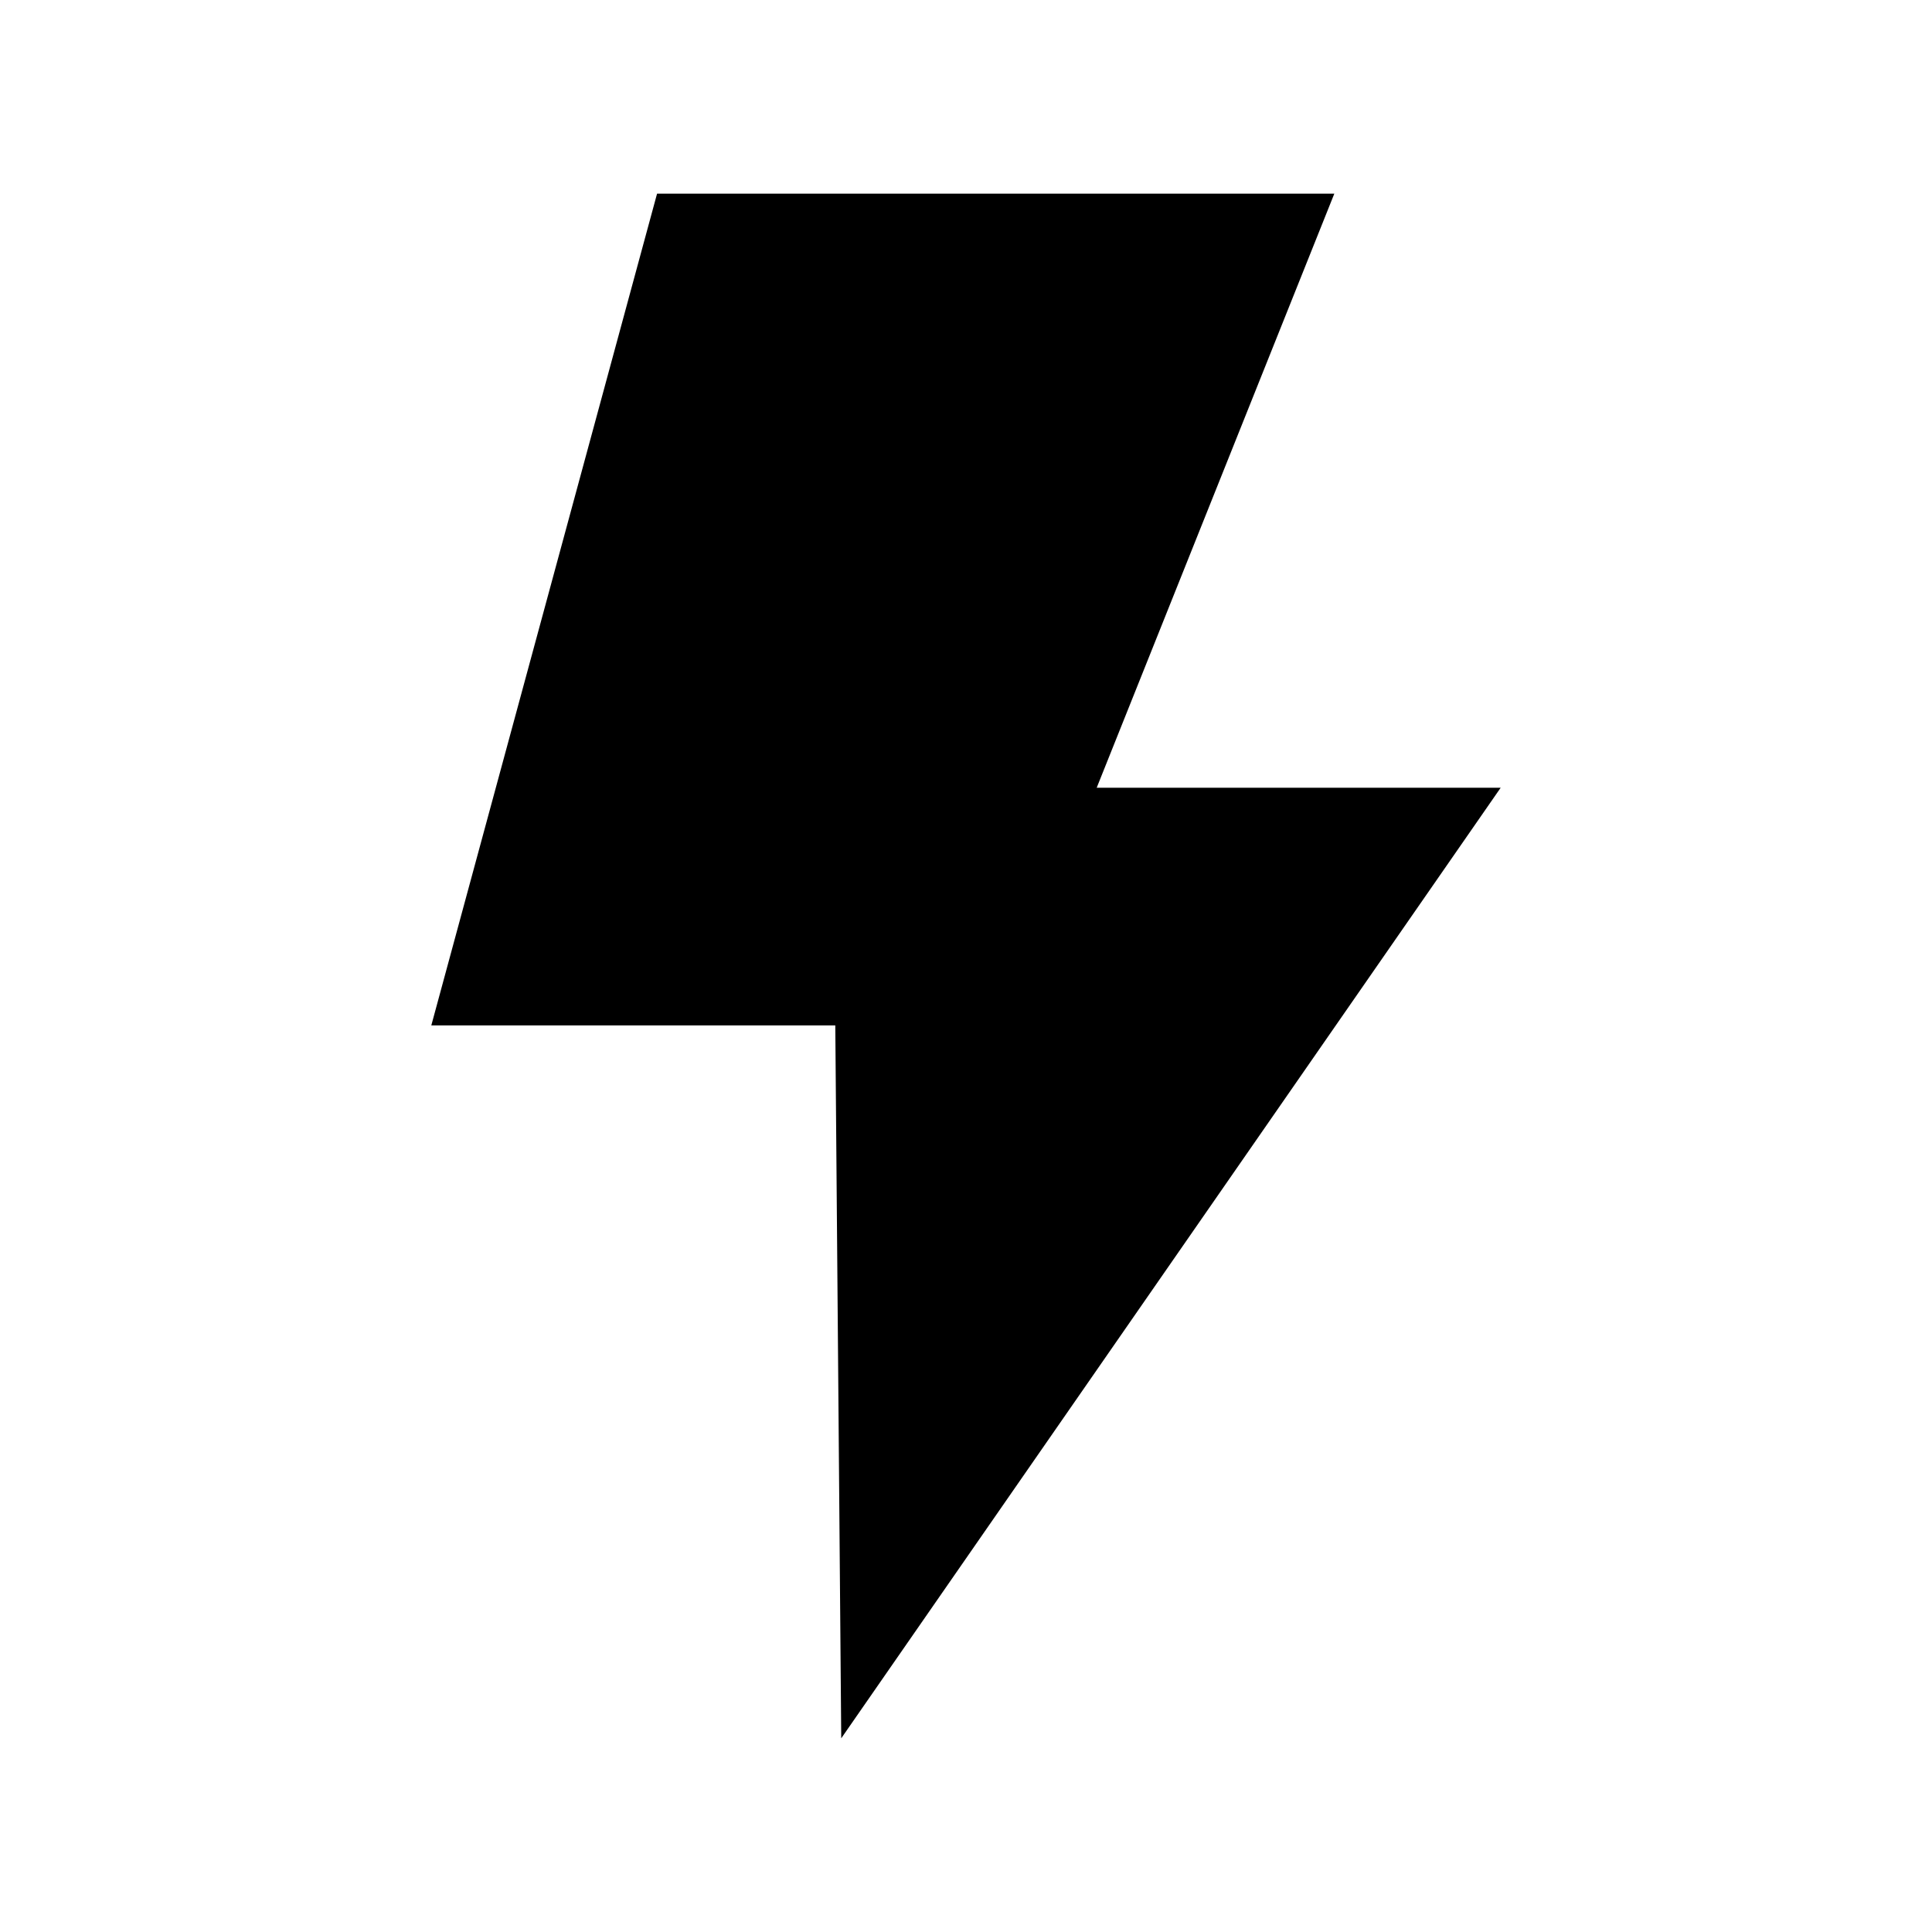 <?xml version="1.0" encoding="UTF-8"?>
<!-- Uploaded to: ICON Repo, www.iconrepo.com, Generator: ICON Repo Mixer Tools -->
<svg fill="#000000" width="800px" height="800px" version="1.1" viewBox="144 144 512 512" xmlns="http://www.w3.org/2000/svg">
 <path d="m497.61 195.32h-179.48l-59.828 220.42h107.06l1.574 188.93 174.76-251.91h-107.06z"/>
</svg>